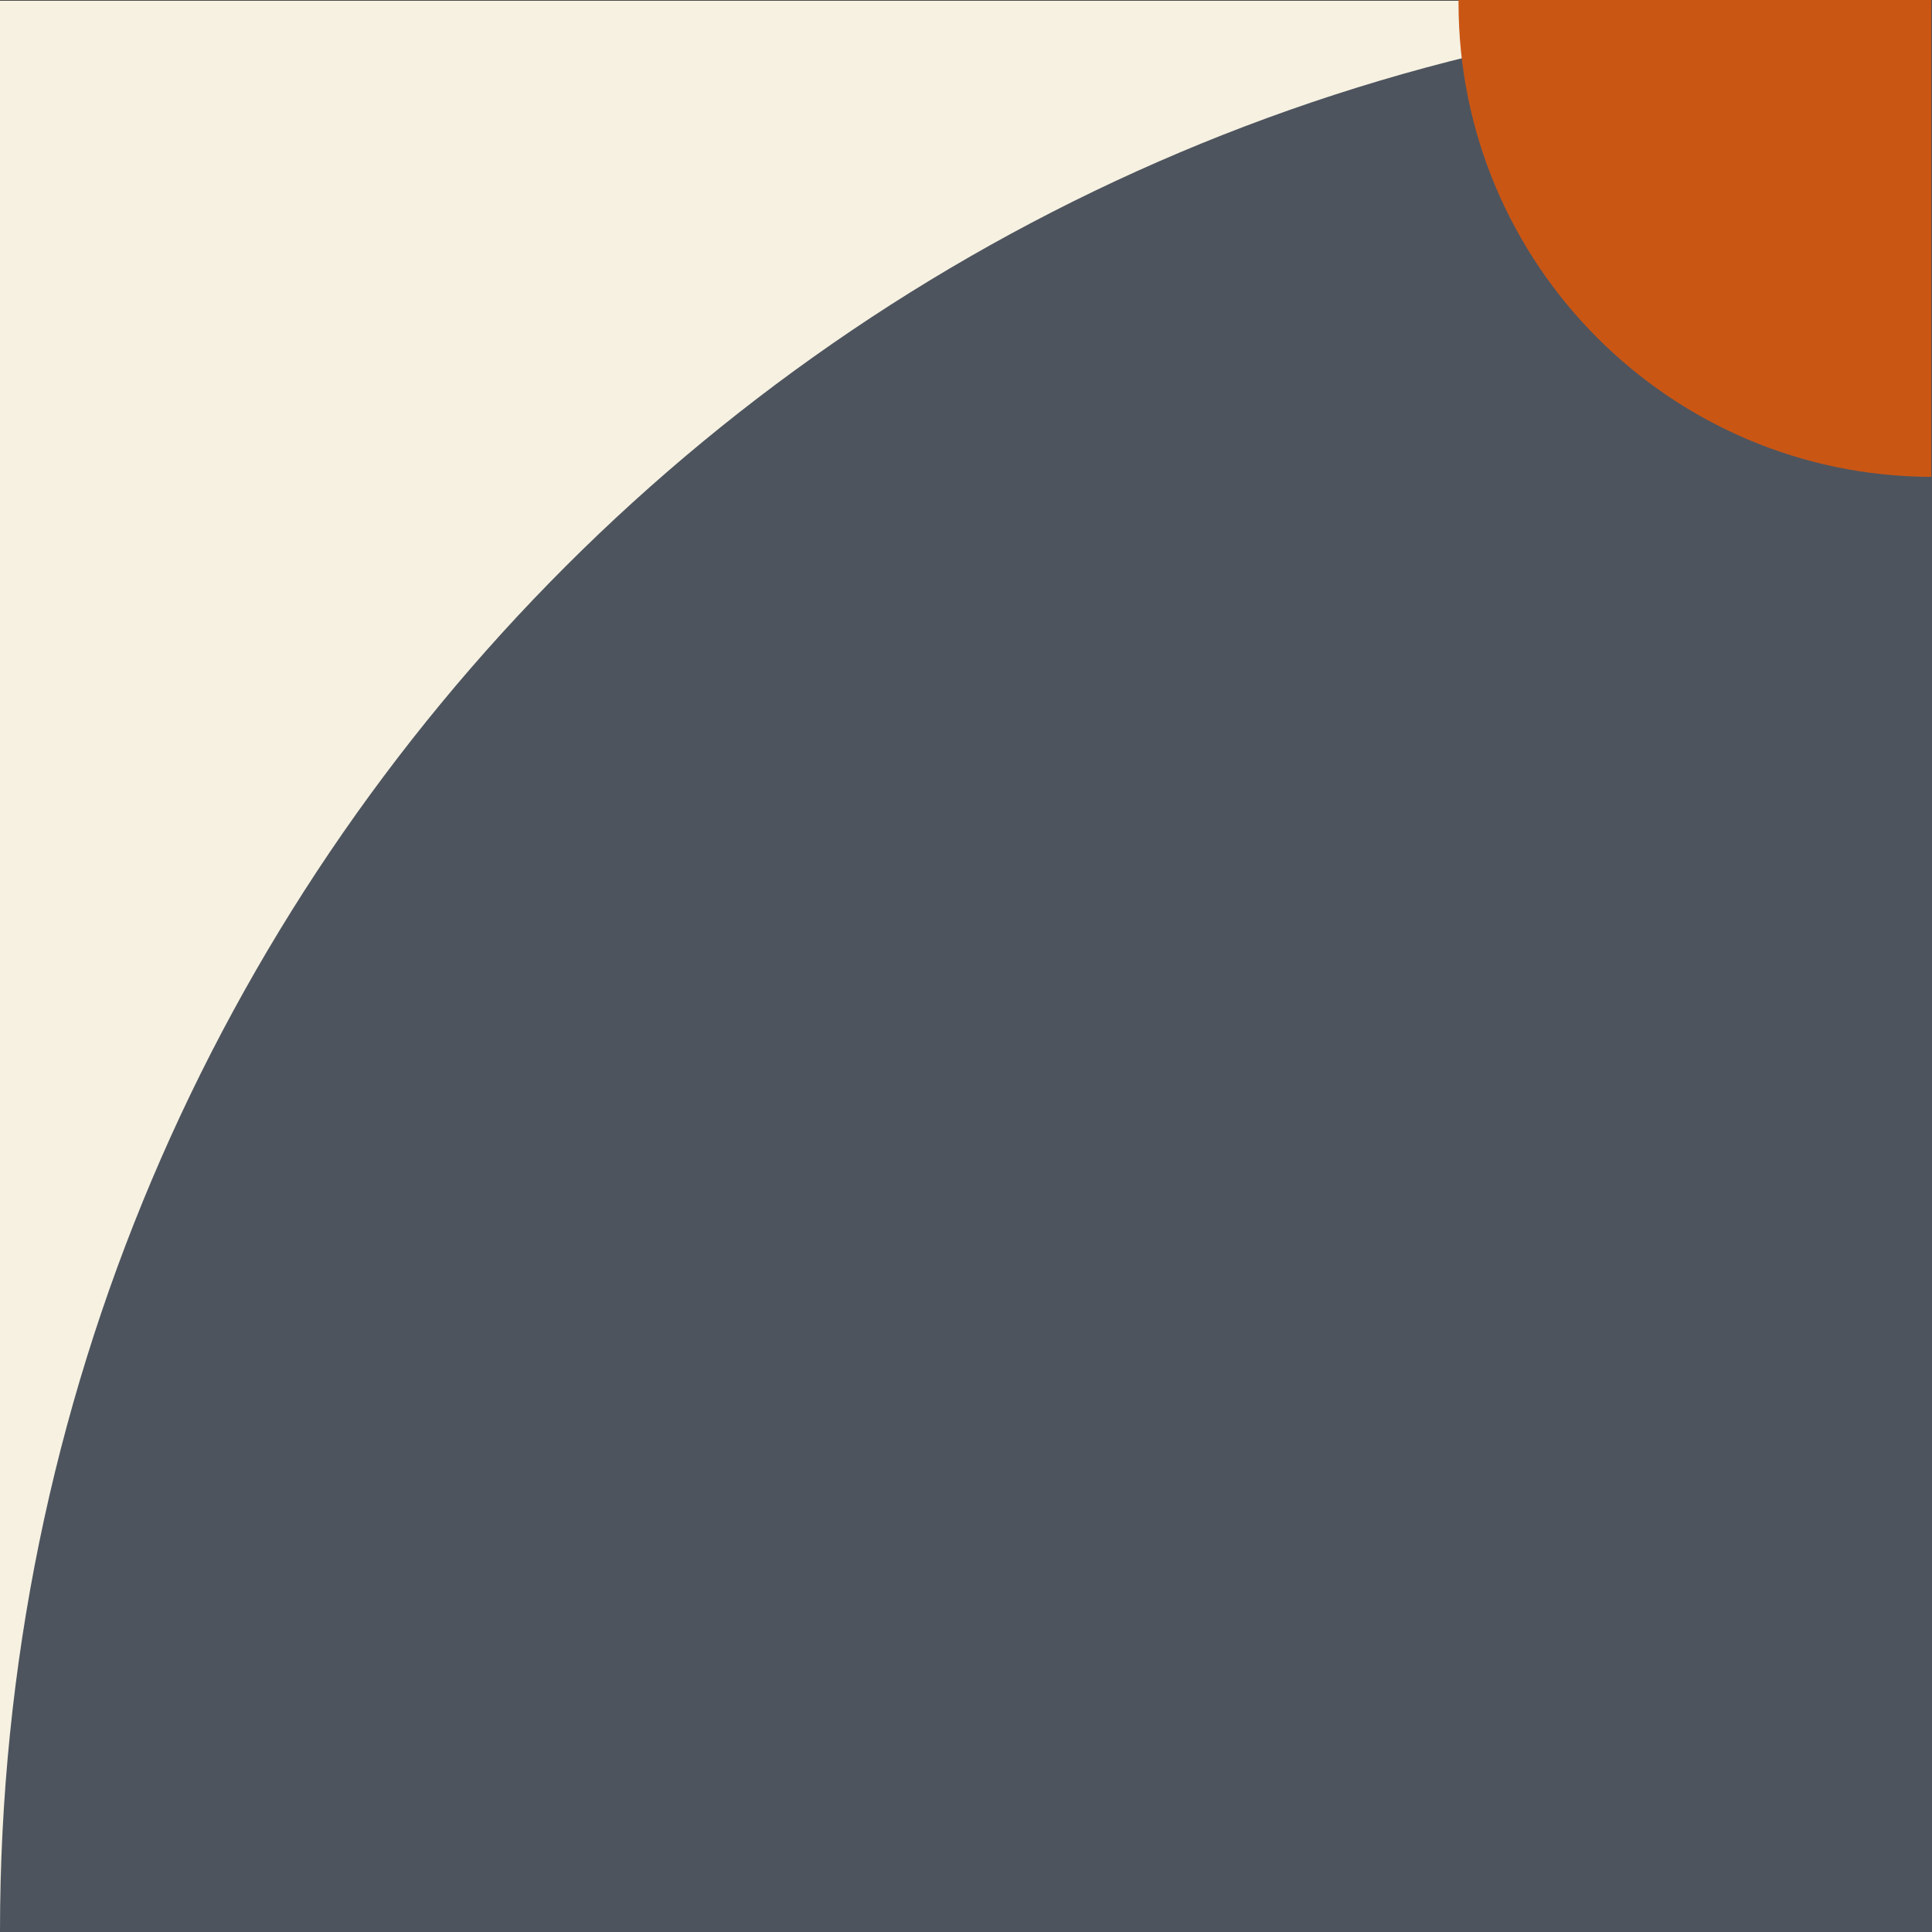 <?xml version="1.0" encoding="UTF-8"?> <svg xmlns="http://www.w3.org/2000/svg" xmlns:xlink="http://www.w3.org/1999/xlink" version="1.1" id="Calque_1" x="0px" y="0px" viewBox="0 0 284 284" style="enable-background:new 0 0 284 284;" xml:space="preserve"><rect x="0" y="0" width="284" height="284" fill="#333333" stroke="none"/> <style type="text/css"> .st0{fill:#F6F1E1;} .st1{fill:#4D545E;} .st2{fill:#CA5614;} </style> <rect id="Rectangle_69" y="0.1" class="st0" width="284" height="283.9"></rect> <path id="Tracé_1784" class="st1" d="M284,284H0v-0.1C0,127.2,127.1,0.1,284,0.1V284z"></path> <path class="st2" d="M283.9,0h-69.5c0,0.1,0,0.2,0,0.3v0.1c0,38.4,31.1,69.6,69.5,69.7V0z"></path> </svg> 